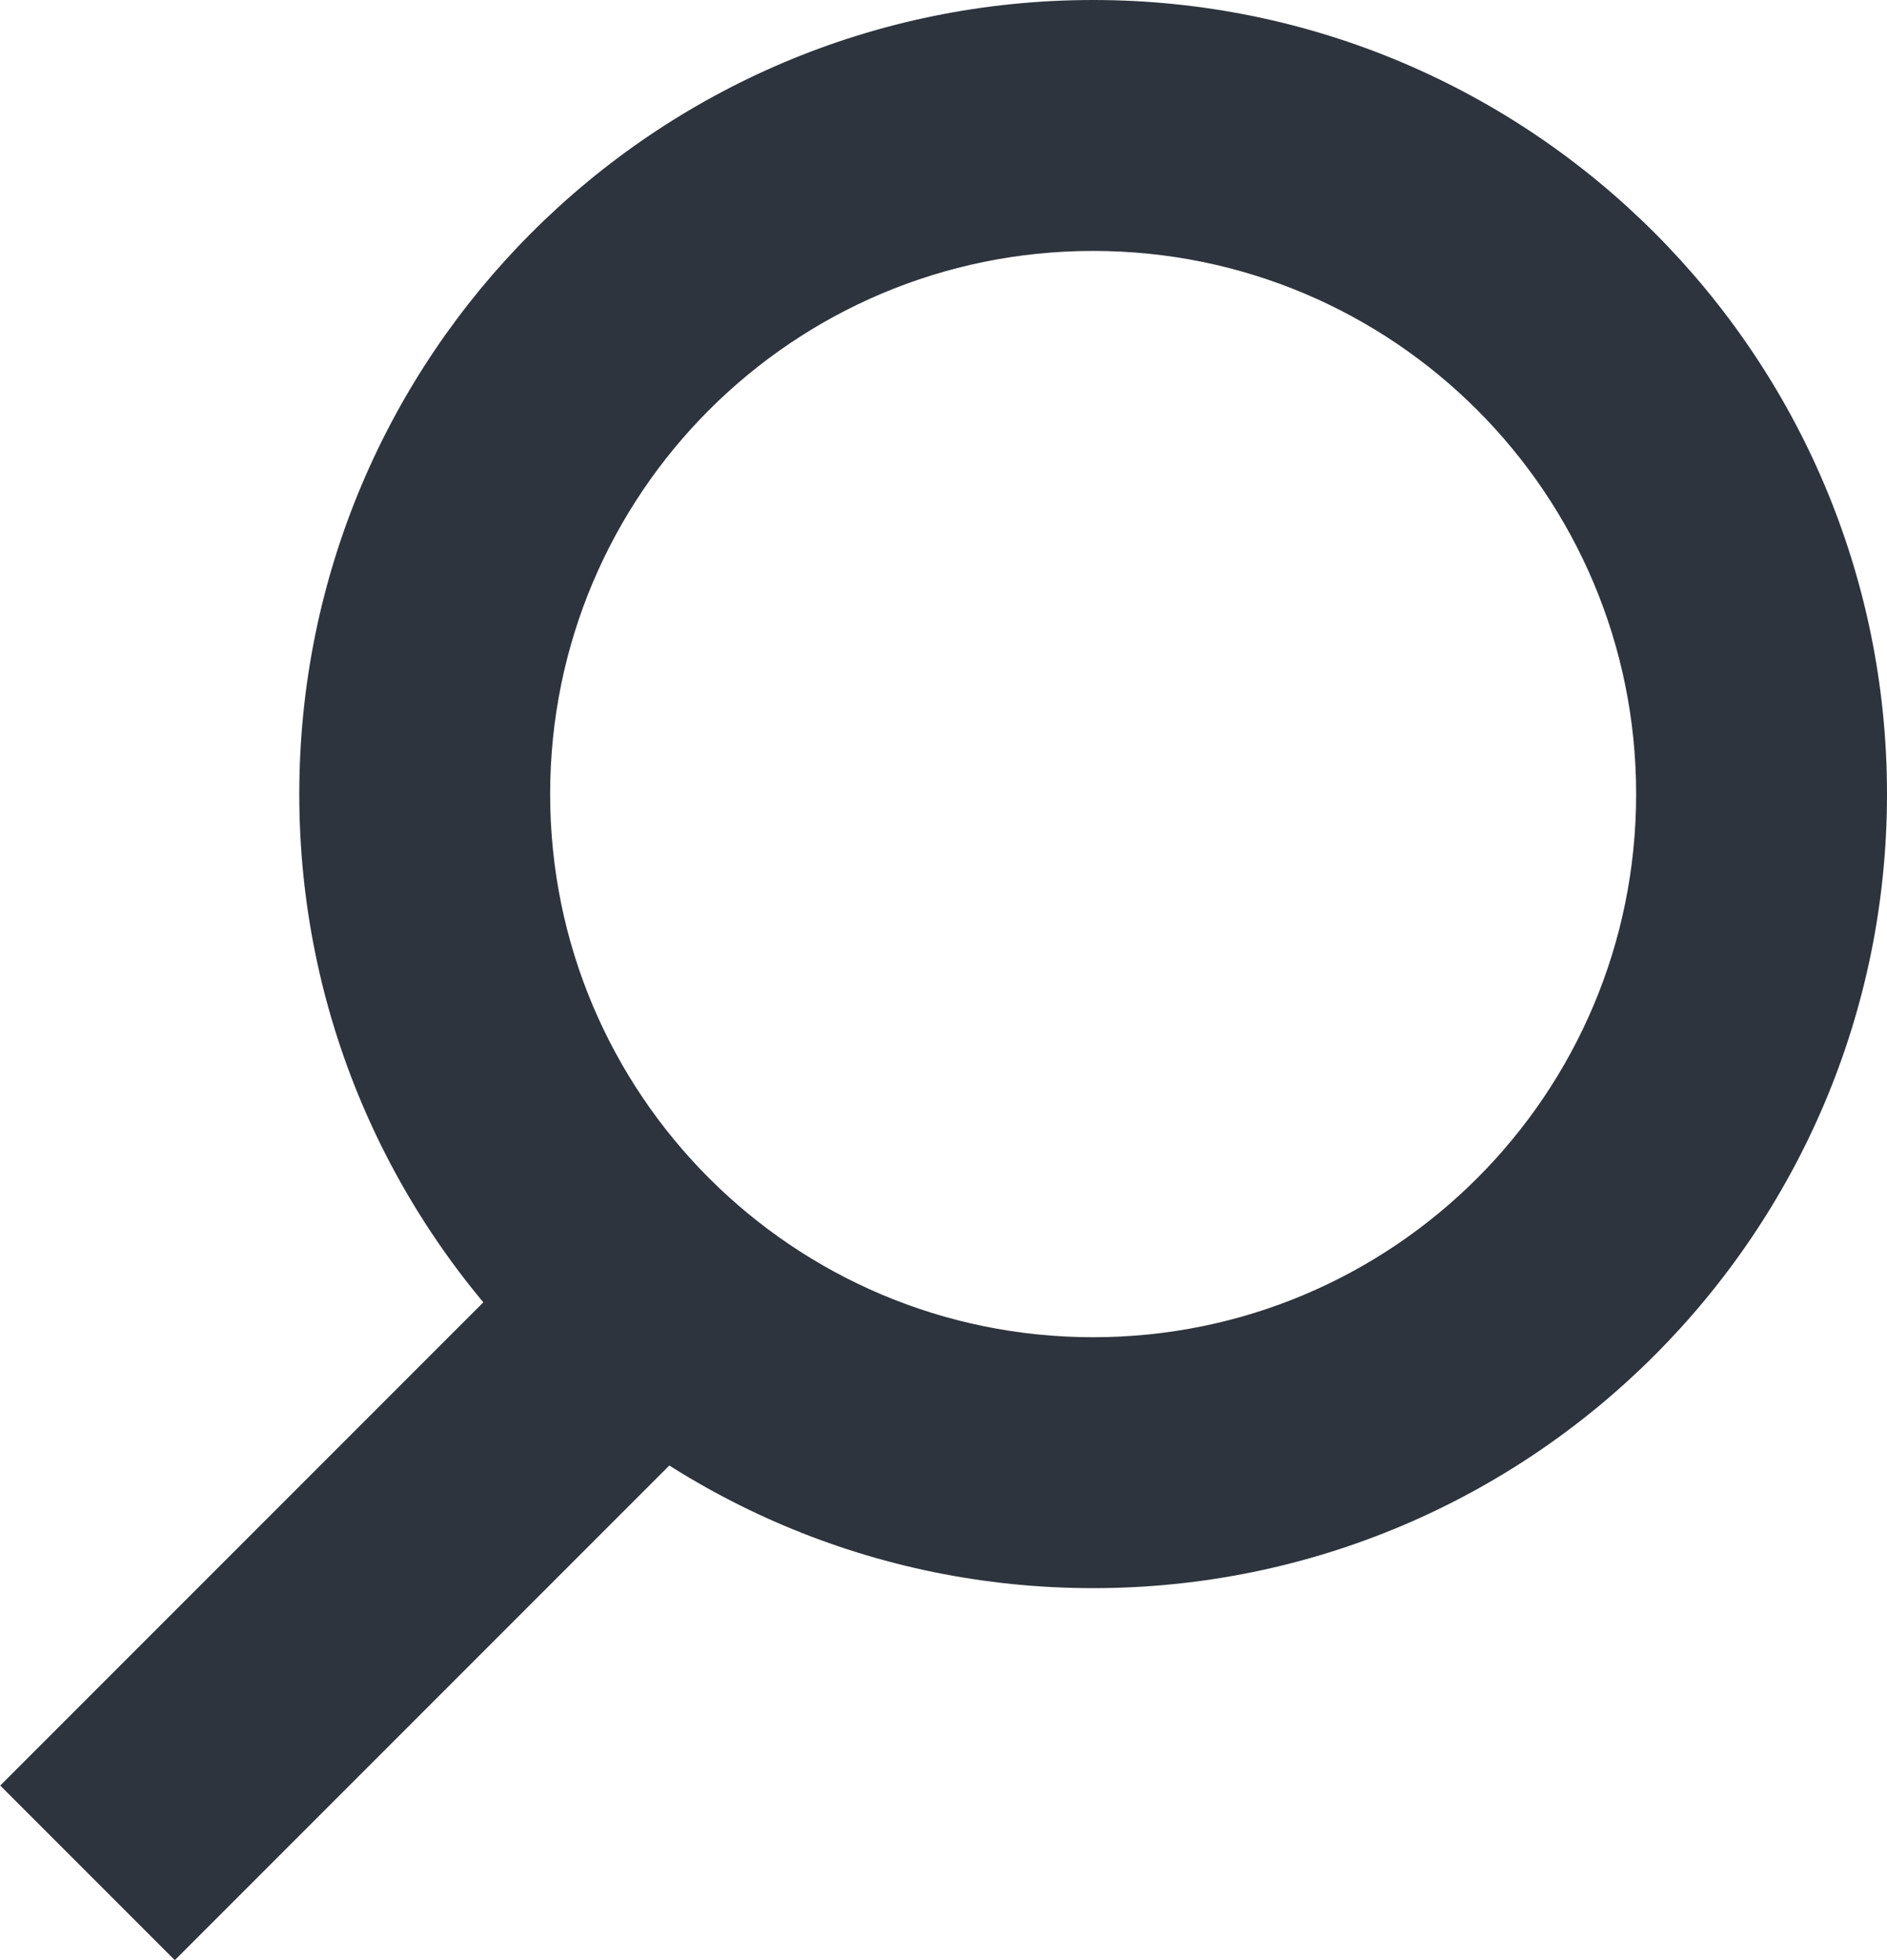<?xml version="1.0" encoding="UTF-8"?><svg id="_レイヤー_2" xmlns="http://www.w3.org/2000/svg" viewBox="0 0 23.77 24.68"><defs><style>.cls-1{fill:#2e343d;}</style></defs><g id="_レイヤー_1-2"><g><path class="cls-1" d="m13.77,0C8.24,0,3.77,4.48,3.77,10s4.48,10,10,10,10-4.48,10-10S19.29,0,13.77,0Zm0,16.84c-3.78,0-6.84-3.06-6.84-6.84s3.06-6.84,6.84-6.84,6.84,3.06,6.84,6.84-3.06,6.84-6.84,6.84Z"/><rect class="cls-1" x="-.49" y="18.2" width="10.82" height="3.11" transform="translate(-12.52 9.27) rotate(-45)"/></g></g></svg>